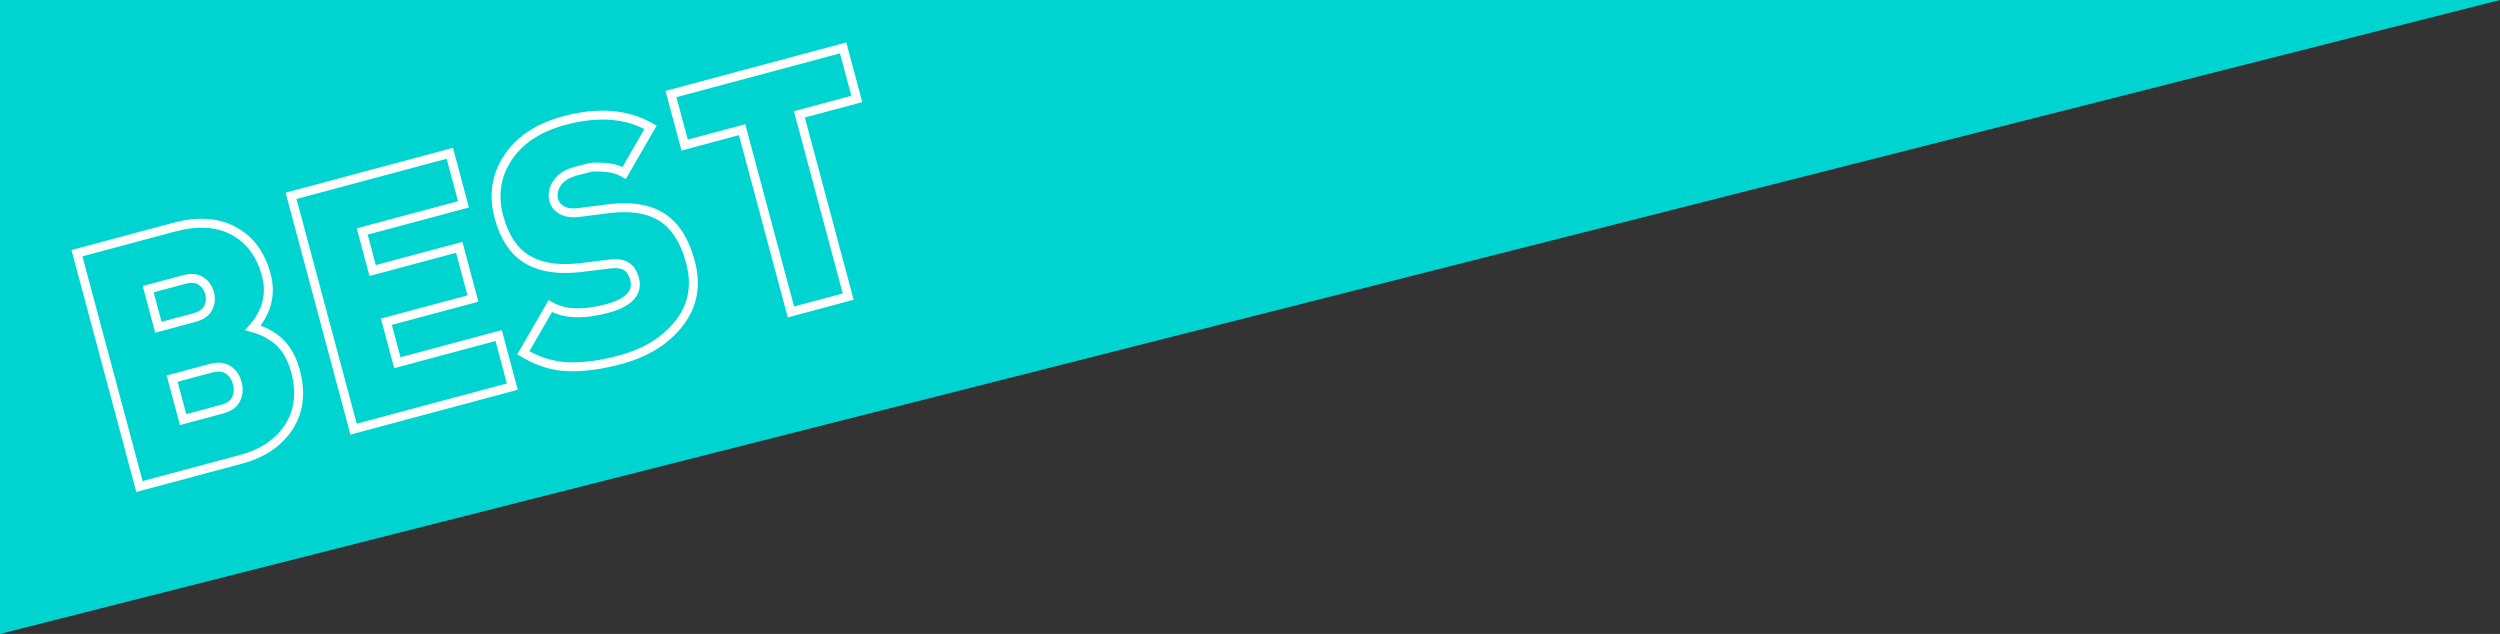 <svg width="560" height="142" viewBox="0 0 560 142" fill="none" xmlns="http://www.w3.org/2000/svg">
<rect x="0" y="0" width="560" height="142" fill="#333333" stroke="none"/>
<path d="M0 0H560L0 142V0Z" fill="#00D4D1"/>
<path d="M31.242 108.981L30.276 109.24L30.535 110.206L31.501 109.947L31.242 108.981ZM17.238 56.719L16.98 55.753L16.014 56.012L16.272 56.978L17.238 56.719ZM52.36 51.727L51.882 52.605L51.886 52.607L52.36 51.727ZM56.676 73.429L55.922 72.773L54.897 73.953L56.397 74.389L56.676 73.429ZM59.013 74.263L58.602 75.174L58.611 75.179L58.621 75.183L59.013 74.263ZM61.522 75.742L60.95 76.562L60.956 76.566L60.963 76.57L61.522 75.742ZM64.263 78.657L63.42 79.195L63.424 79.201L63.428 79.208L64.263 78.657ZM64.675 95.681L65.511 96.231L65.513 96.227L64.675 95.681ZM41.017 93.991L40.052 94.25L40.31 95.216L41.276 94.957L41.017 93.991ZM52.885 89.389L51.98 88.965L51.979 88.968L52.885 89.389ZM51.137 82.866L50.576 83.693L51.137 82.866ZM38.559 84.815L38.3 83.849L37.334 84.108L37.593 85.073L38.559 84.815ZM35.476 73.308L34.51 73.567L34.769 74.533L35.734 74.274L35.476 73.308ZM46.646 68.971L45.751 68.524L45.747 68.531L45.744 68.539L46.646 68.971ZM45.032 62.949L44.467 63.774L44.474 63.779L44.481 63.783L45.032 62.949ZM33.19 64.777L32.931 63.811L31.965 64.07L32.224 65.036L33.19 64.777ZM32.208 108.722L18.204 56.46L16.272 56.978L30.276 109.24L32.208 108.722ZM17.497 57.685L39.183 51.874L38.666 49.942L16.98 55.753L17.497 57.685ZM39.183 51.874C44.35 50.49 48.546 50.791 51.882 52.605L52.837 50.848C48.917 48.716 44.157 48.471 38.666 49.942L39.183 51.874ZM51.886 52.607C55.225 54.405 57.503 57.435 58.68 61.828L60.611 61.31C59.317 56.478 56.737 52.947 52.834 50.846L51.886 52.607ZM58.68 61.828C59.739 65.781 58.854 69.397 55.922 72.773L57.431 74.085C60.763 70.25 61.857 65.959 60.611 61.31L58.68 61.828ZM56.397 74.389C57.283 74.647 58.016 74.91 58.602 75.174L59.424 73.351C58.728 73.037 57.903 72.744 56.956 72.469L56.397 74.389ZM58.621 75.183C59.194 75.426 59.965 75.875 60.95 76.562L62.094 74.922C61.063 74.202 60.162 73.665 59.404 73.343L58.621 75.183ZM60.963 76.57C61.862 77.178 62.684 78.042 63.42 79.195L65.106 78.12C64.251 76.779 63.246 75.699 62.082 74.913L60.963 76.57ZM63.428 79.208C64.178 80.343 64.778 81.721 65.217 83.358L67.149 82.84C66.665 81.035 65.986 79.452 65.097 78.106L63.428 79.208ZM65.217 83.358C66.458 87.991 65.958 91.881 63.837 95.135L65.513 96.227C68.002 92.407 68.507 87.908 67.149 82.84L65.217 83.358ZM63.84 95.132C61.687 98.404 58.357 100.68 53.745 101.916L54.262 103.848C59.257 102.51 63.041 99.985 65.511 96.231L63.84 95.132ZM53.745 101.916L30.983 108.015L31.501 109.947L54.262 103.848L53.745 101.916ZM41.276 94.957L49.951 92.632L49.433 90.701L40.759 93.025L41.276 94.957ZM49.951 92.632C51.74 92.153 53.118 91.259 53.792 89.811L51.979 88.968C51.644 89.686 50.894 90.309 49.433 90.701L49.951 92.632ZM53.791 89.814C54.419 88.472 54.52 87.039 54.124 85.561L52.192 86.079C52.475 87.134 52.394 88.081 51.98 88.965L53.791 89.814ZM54.124 85.561C53.723 84.065 52.92 82.867 51.699 82.038L50.576 83.693C51.358 84.223 51.902 84.995 52.192 86.079L54.124 85.561ZM51.699 82.038C50.377 81.142 48.747 81.049 46.974 81.524L47.492 83.456C48.921 83.073 49.894 83.231 50.576 83.693L51.699 82.038ZM46.974 81.524L38.3 83.849L38.818 85.781L47.492 83.456L46.974 81.524ZM37.593 85.073L40.052 94.25L41.983 93.732L39.525 84.556L37.593 85.073ZM35.734 74.274L43.728 72.132L43.21 70.201L35.217 72.343L35.734 74.274ZM43.728 72.132C45.498 71.658 46.878 70.8 47.547 69.403L45.744 68.539C45.428 69.199 44.69 69.804 43.21 70.201L43.728 72.132ZM47.54 69.417C48.172 68.153 48.29 66.798 47.916 65.403L45.984 65.921C46.238 66.868 46.153 67.719 45.751 68.524L47.54 69.417ZM47.916 65.403C47.542 64.009 46.763 62.894 45.584 62.115L44.481 63.783C45.231 64.279 45.73 64.974 45.984 65.921L47.916 65.403ZM45.597 62.124C44.319 61.248 42.695 61.195 40.924 61.67L41.442 63.601C42.922 63.205 43.863 63.361 44.467 63.774L45.597 62.124ZM40.924 61.67L32.931 63.811L33.449 65.743L41.442 63.601L40.924 61.67ZM32.224 65.036L34.51 73.567L36.442 73.05L34.156 64.519L32.224 65.036ZM79.202 96.13L78.236 96.389L78.495 97.355L79.461 97.096L79.202 96.13ZM65.199 43.868L64.94 42.902L63.974 43.161L64.233 44.127L65.199 43.868ZM100.757 34.34L101.723 34.082L101.464 33.116L100.498 33.374L100.757 34.34ZM103.821 45.775L104.08 46.741L105.046 46.482L104.787 45.516L103.821 45.775ZM81.131 51.855L80.872 50.889L79.906 51.148L80.165 52.114L81.131 51.855ZM83.475 60.601L82.509 60.86L82.767 61.825L83.733 61.567L83.475 60.601ZM102.867 55.405L103.833 55.146L103.574 54.18L102.608 54.439L102.867 55.405ZM105.94 66.875L106.199 67.841L107.165 67.582L106.906 66.616L105.94 66.875ZM86.548 72.071L86.289 71.105L85.323 71.364L85.582 72.33L86.548 72.071ZM89.007 81.248L88.041 81.506L88.3 82.472L89.266 82.213L89.007 81.248ZM111.697 75.168L112.663 74.909L112.404 73.943L111.438 74.202L111.697 75.168ZM114.76 86.602L115.019 87.568L115.985 87.309L115.726 86.344L114.76 86.602ZM80.168 95.871L66.165 43.609L64.233 44.127L78.236 96.389L80.168 95.871ZM65.458 44.834L101.016 35.306L100.498 33.374L64.94 42.902L65.458 44.834ZM99.791 34.599L102.855 46.034L104.787 45.516L101.723 34.082L99.791 34.599ZM103.562 44.809L80.872 50.889L81.39 52.821L104.08 46.741L103.562 44.809ZM80.165 52.114L82.509 60.86L84.441 60.342L82.097 51.596L80.165 52.114ZM83.733 61.567L103.125 56.371L102.608 54.439L83.216 59.635L83.733 61.567ZM101.901 55.663L104.974 67.134L106.906 66.616L103.833 55.146L101.901 55.663ZM105.681 65.909L86.289 71.105L86.807 73.037L106.199 67.841L105.681 65.909ZM85.582 72.33L88.041 81.506L89.973 80.989L87.514 71.812L85.582 72.33ZM89.266 82.213L111.955 76.134L111.438 74.202L88.748 80.281L89.266 82.213ZM110.731 75.427L113.795 86.861L115.726 86.344L112.663 74.909L110.731 75.427ZM114.502 85.636L78.944 95.164L79.461 97.096L115.019 87.568L114.502 85.636ZM117.226 79.026L116.359 78.526L115.871 79.372L116.705 79.88L117.226 79.026ZM123.261 68.573L123.761 67.707L122.895 67.207L122.395 68.073L123.261 68.573ZM135.9 69.144L136.154 70.111L136.158 70.109L135.9 69.144ZM140.268 59.636L140.796 58.788L140.782 58.779L140.768 58.77L140.268 59.636ZM136.452 59.16L136.572 60.153L136.581 60.152L136.591 60.151L136.452 59.16ZM129.903 59.955L130.017 60.948L130.023 60.947L129.903 59.955ZM118.161 58.145L118.67 57.284L118.67 57.284L118.161 58.145ZM113.745 35.355L114.581 35.905L114.581 35.905L113.745 35.355ZM145.721 28.516L146.587 29.016L147.089 28.148L146.219 27.649L145.721 28.516ZM139.817 38.742L139.317 39.608L140.183 40.108L140.683 39.242L139.817 38.742ZM135.448 37.492L135.379 38.49L135.388 38.491L135.398 38.491L135.448 37.492ZM125.743 47.008L125.243 47.874L125.743 47.008ZM129.74 47.589L129.614 46.597L129.601 46.599L129.74 47.589ZM136.279 46.759L136.157 45.767L136.153 45.767L136.279 46.759ZM147.729 48.34L147.229 49.206L147.241 49.213L147.729 48.34ZM154.674 58.773L153.706 59.027L153.708 59.032L154.674 58.773ZM152.139 72.399L152.928 73.013L152.929 73.013L152.139 72.399ZM127.207 82.153L127.165 83.152L127.174 83.153L127.207 82.153ZM118.092 79.526L124.127 69.073L122.395 68.073L116.359 78.526L118.092 79.526ZM122.761 69.439C126.178 71.412 130.7 71.546 136.154 70.111L135.645 68.177C130.429 69.549 126.525 69.303 123.761 67.707L122.761 69.439ZM136.158 70.109C138.725 69.422 140.708 68.465 141.936 67.145C143.227 65.757 143.601 64.055 143.099 62.182L141.167 62.699C141.504 63.957 141.259 64.936 140.471 65.783C139.621 66.697 138.068 67.527 135.641 68.178L136.158 70.109ZM143.099 62.182C142.701 60.697 141.961 59.513 140.796 58.788L139.739 60.485C140.357 60.87 140.861 61.555 141.167 62.699L143.099 62.182ZM140.768 58.77C139.56 58.073 138.034 57.929 136.313 58.17L136.591 60.151C138.079 59.942 139.096 60.115 139.768 60.502L140.768 58.77ZM136.331 58.168L129.783 58.962L130.023 60.947L136.572 60.153L136.331 58.168ZM129.789 58.961C125.074 59.502 121.402 58.898 118.67 57.284L117.653 59.006C120.885 60.916 125.041 61.519 130.017 60.948L129.789 58.961ZM118.67 57.284C115.92 55.66 113.907 52.743 112.729 48.344L110.797 48.862C112.064 53.591 114.317 57.036 117.653 59.006L118.67 57.284ZM112.729 48.344C111.498 43.752 112.125 39.633 114.581 35.905L112.91 34.805C110.122 39.039 109.428 43.752 110.797 48.862L112.729 48.344ZM114.581 35.905C117.054 32.146 121.041 29.48 126.673 27.971L126.155 26.039C120.174 27.641 115.715 30.542 112.91 34.806L114.581 35.905ZM126.673 27.971C134.069 25.989 140.217 26.512 145.224 29.384L146.219 27.649C140.633 24.445 133.91 23.961 126.155 26.039L126.673 27.971ZM144.855 28.016L138.951 38.242L140.683 39.242L146.587 29.016L144.855 28.016ZM140.317 37.876C138.867 37.039 137.255 36.582 135.498 36.494L135.398 38.491C136.861 38.565 138.161 38.941 139.317 39.608L140.317 37.876ZM135.518 36.495C133.926 36.384 132.671 36.389 131.86 36.574L132.305 38.524C132.798 38.411 133.786 38.379 135.379 38.49L135.518 36.495ZM131.86 36.574C131.189 36.728 130.167 36.989 128.803 37.354L129.321 39.286C130.681 38.922 131.673 38.669 132.305 38.524L131.86 36.574ZM128.803 37.354C126.606 37.943 124.912 38.958 123.918 40.508L125.602 41.588C126.234 40.602 127.407 39.799 129.321 39.286L128.803 37.354ZM123.918 40.508C122.978 41.974 122.661 43.529 123.084 45.108L125.016 44.591C124.76 43.638 124.916 42.657 125.602 41.588L123.918 40.508ZM123.084 45.108C123.406 46.311 124.147 47.242 125.243 47.874L126.243 46.142C125.58 45.76 125.193 45.252 125.016 44.591L123.084 45.108ZM125.243 47.874C126.55 48.63 128.125 48.826 129.879 48.58L129.601 46.599C128.146 46.803 127.056 46.612 126.243 46.142L125.243 47.874ZM129.866 48.581L136.405 47.751L136.153 45.767L129.614 46.597L129.866 48.581ZM136.402 47.752C141.067 47.176 144.639 47.71 147.229 49.206L148.229 47.474C145.123 45.681 141.061 45.161 136.157 45.767L136.402 47.752ZM147.241 49.213C150.204 50.869 152.401 54.061 153.706 59.027L155.641 58.519C154.254 53.245 151.82 49.481 148.217 47.467L147.241 49.213ZM153.708 59.032C155.009 63.89 154.21 68.104 151.35 71.785L152.929 73.013C156.201 68.801 157.091 63.932 155.64 58.514L153.708 59.032ZM151.35 71.785C148.461 75.496 144.25 78.126 138.633 79.631L139.151 81.563C145.099 79.969 149.72 77.134 152.928 73.013L151.35 71.785ZM138.633 79.631C134.402 80.765 130.607 81.265 127.24 81.154L127.174 83.153C130.784 83.272 134.779 82.735 139.151 81.563L138.633 79.631ZM127.249 81.154C123.959 81.016 120.795 80.03 117.746 78.172L116.705 79.88C120.022 81.901 123.513 82.999 127.165 83.152L127.249 81.154ZM153.358 32.501L152.393 32.76L152.651 33.726L153.617 33.467L153.358 32.501ZM150.295 21.067L150.036 20.101L149.07 20.36L149.329 21.326L150.295 21.067ZM188.864 10.732L189.83 10.473L189.571 9.508L188.605 9.766L188.864 10.732ZM191.928 22.167L192.186 23.133L193.152 22.874L192.894 21.908L191.928 22.167ZM179.059 25.615L178.8 24.649L177.835 24.908L178.093 25.874L179.059 25.615ZM189.999 66.442L190.258 67.408L191.224 67.149L190.965 66.183L189.999 66.442ZM177.166 69.881L176.201 70.139L176.459 71.105L177.425 70.847L177.166 69.881ZM166.227 29.053L167.193 28.794L166.934 27.829L165.968 28.087L166.227 29.053ZM154.324 32.242L151.261 20.808L149.329 21.326L152.393 32.76L154.324 32.242ZM150.553 22.033L189.123 11.698L188.605 9.766L150.036 20.101L150.553 22.033ZM187.898 10.991L190.962 22.426L192.894 21.908L189.83 10.473L187.898 10.991ZM191.669 21.201L178.8 24.649L179.318 26.581L192.186 23.133L191.669 21.201ZM178.093 25.874L189.033 66.701L190.965 66.183L180.025 25.356L178.093 25.874ZM189.74 65.476L176.908 68.915L177.425 70.847L190.258 67.408L189.74 65.476ZM178.132 69.622L167.193 28.794L165.261 29.312L176.201 70.139L178.132 69.622ZM165.968 28.087L153.1 31.535L153.617 33.467L166.486 30.019L165.968 28.087Z" fill="white"/>
</svg>
